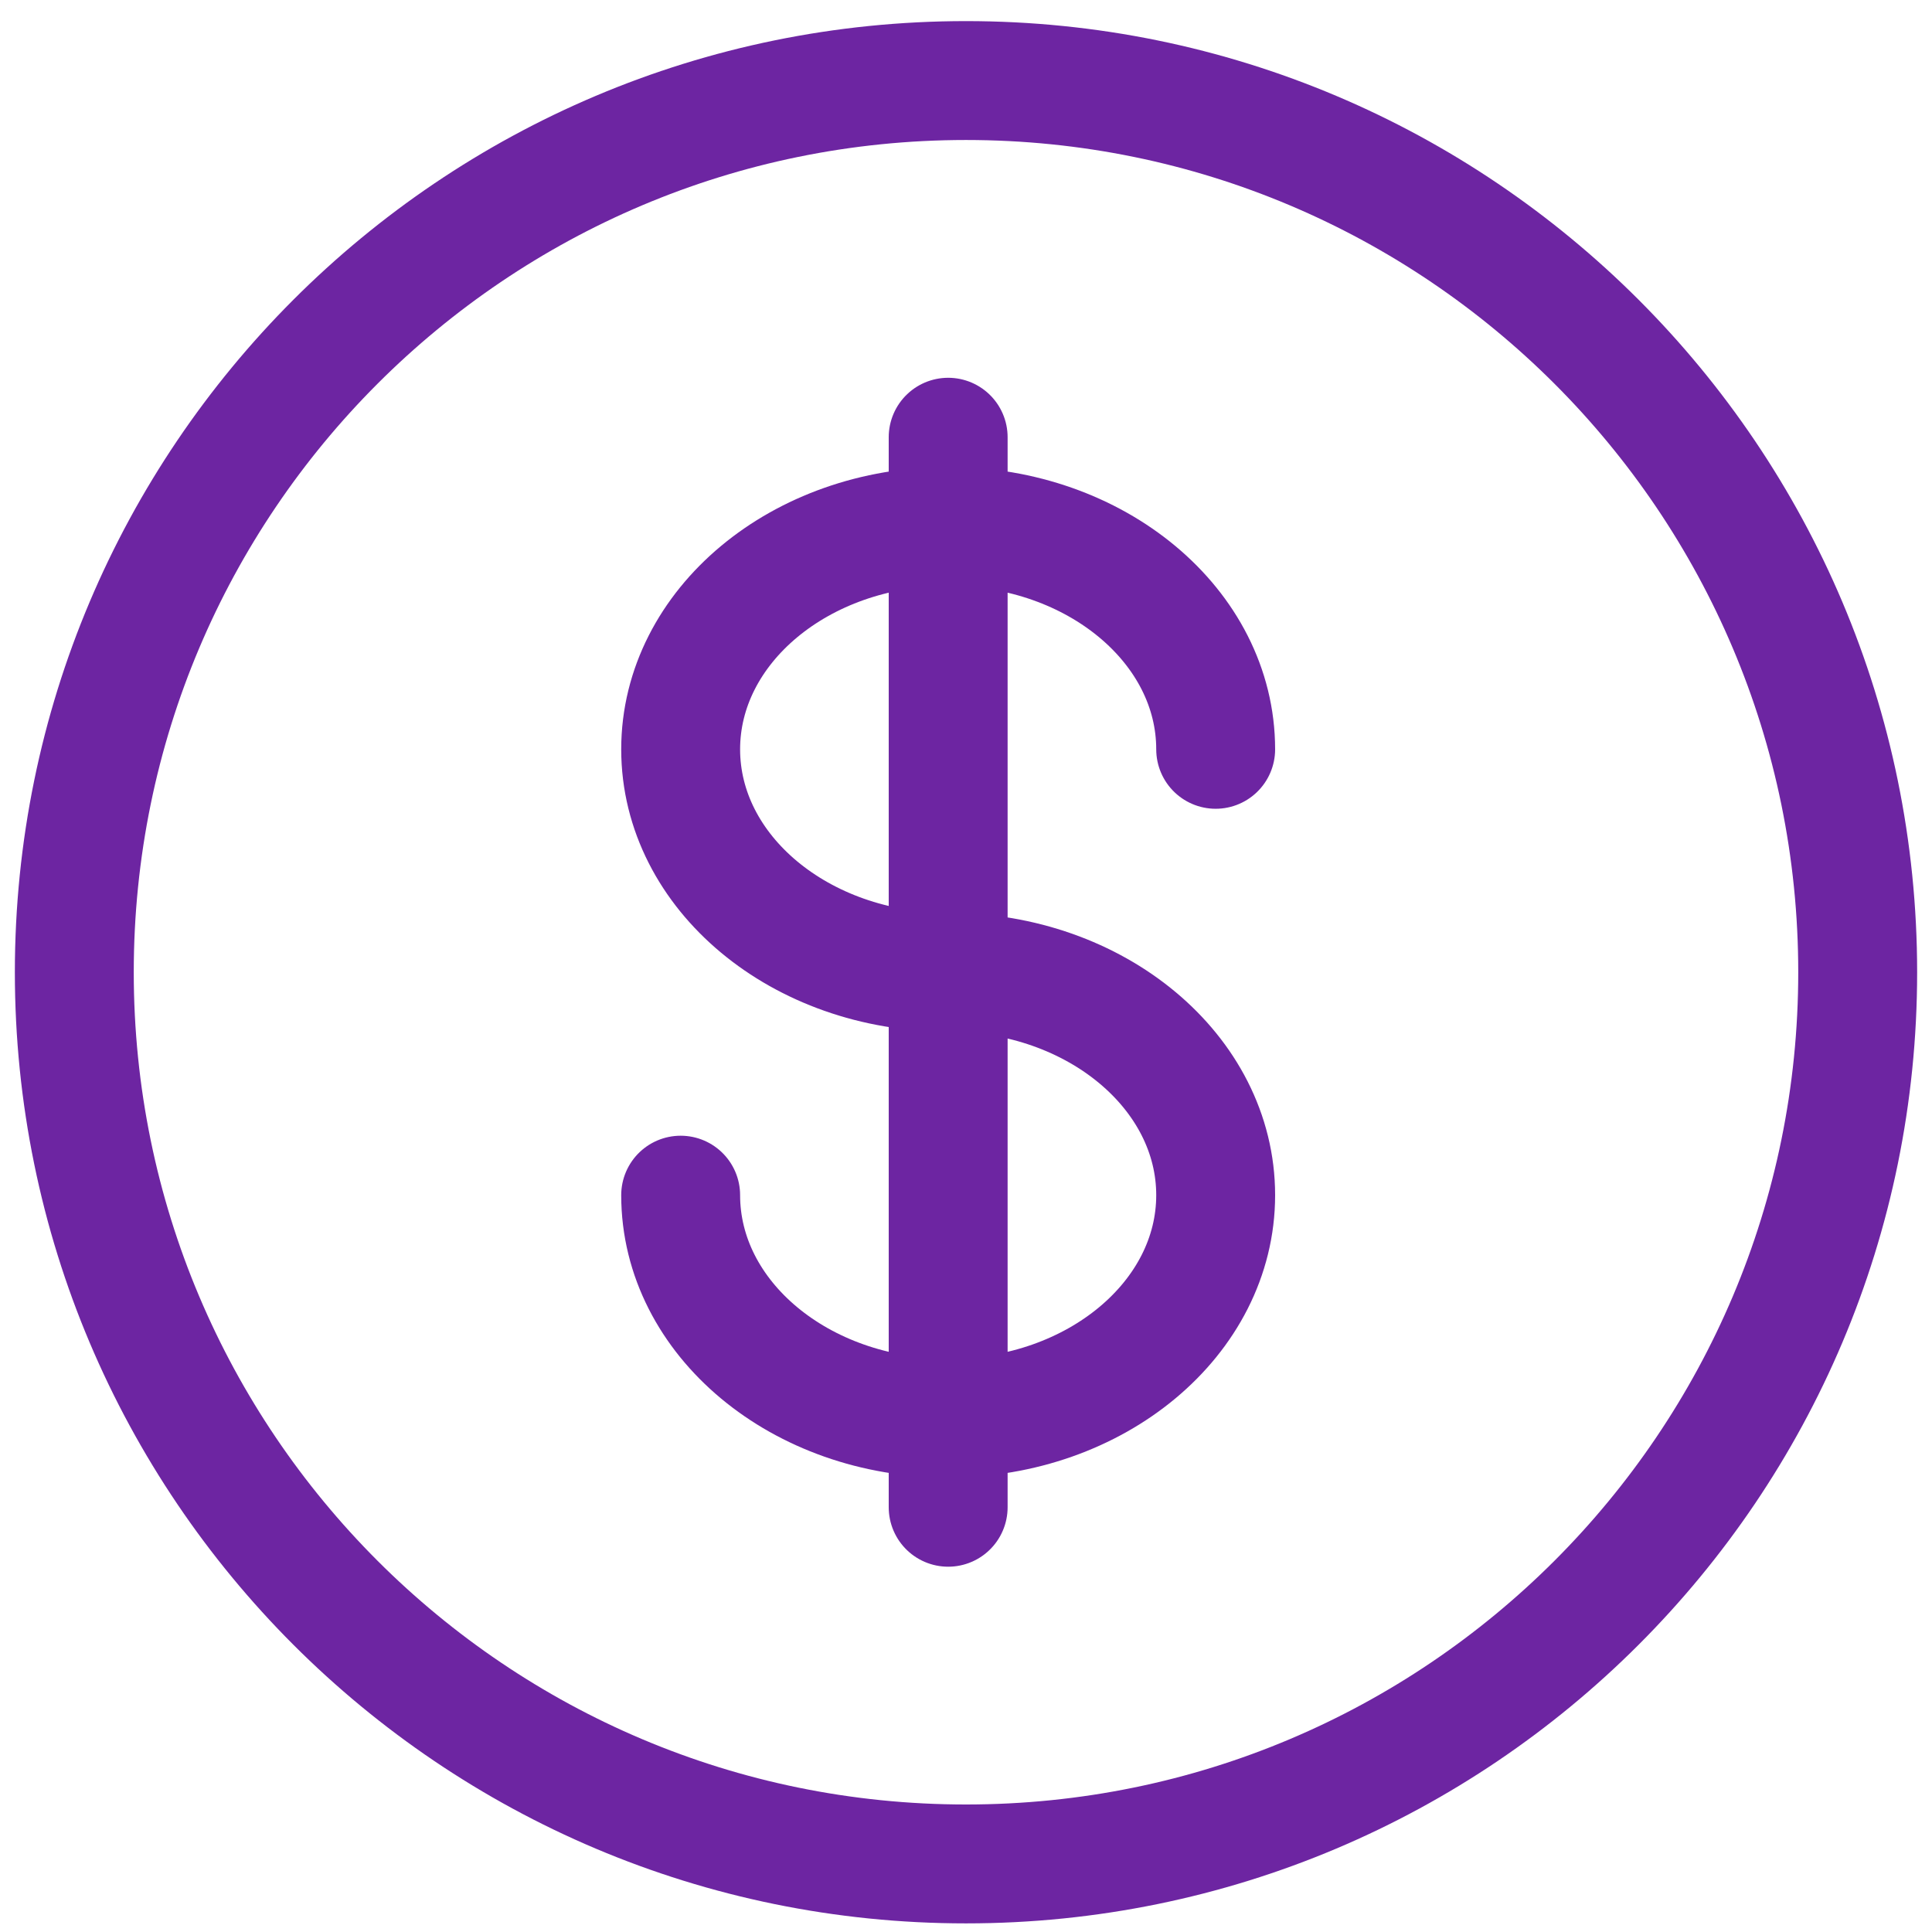 <svg width="65" height="65" viewBox="0 0 65 65" fill="none" xmlns="http://www.w3.org/2000/svg"><path d="M31.9 14.71v36m9-25.5c0-4.14-4.029-7.5-9-7.5-4.97 0-9 3.36-9 7.5 0 4.14 4.03 7.5 9 7.5 4.971 0 9 3.36 9 7.5 0 4.14-4.029 7.5-9 7.5-4.97 0-9-3.36-9-7.5" stroke="#6D25A2" stroke-width="4" stroke-linecap="round"/><path d="M62.5 32.71c0-16.568-13.431-30-30-30-16.569 0-30 13.432-30 30 0 16.57 13.431 30 30 30 16.569 0 30-13.43 30-30Z" stroke="#6D25A2" stroke-width="4" stroke-linecap="round"/></svg>